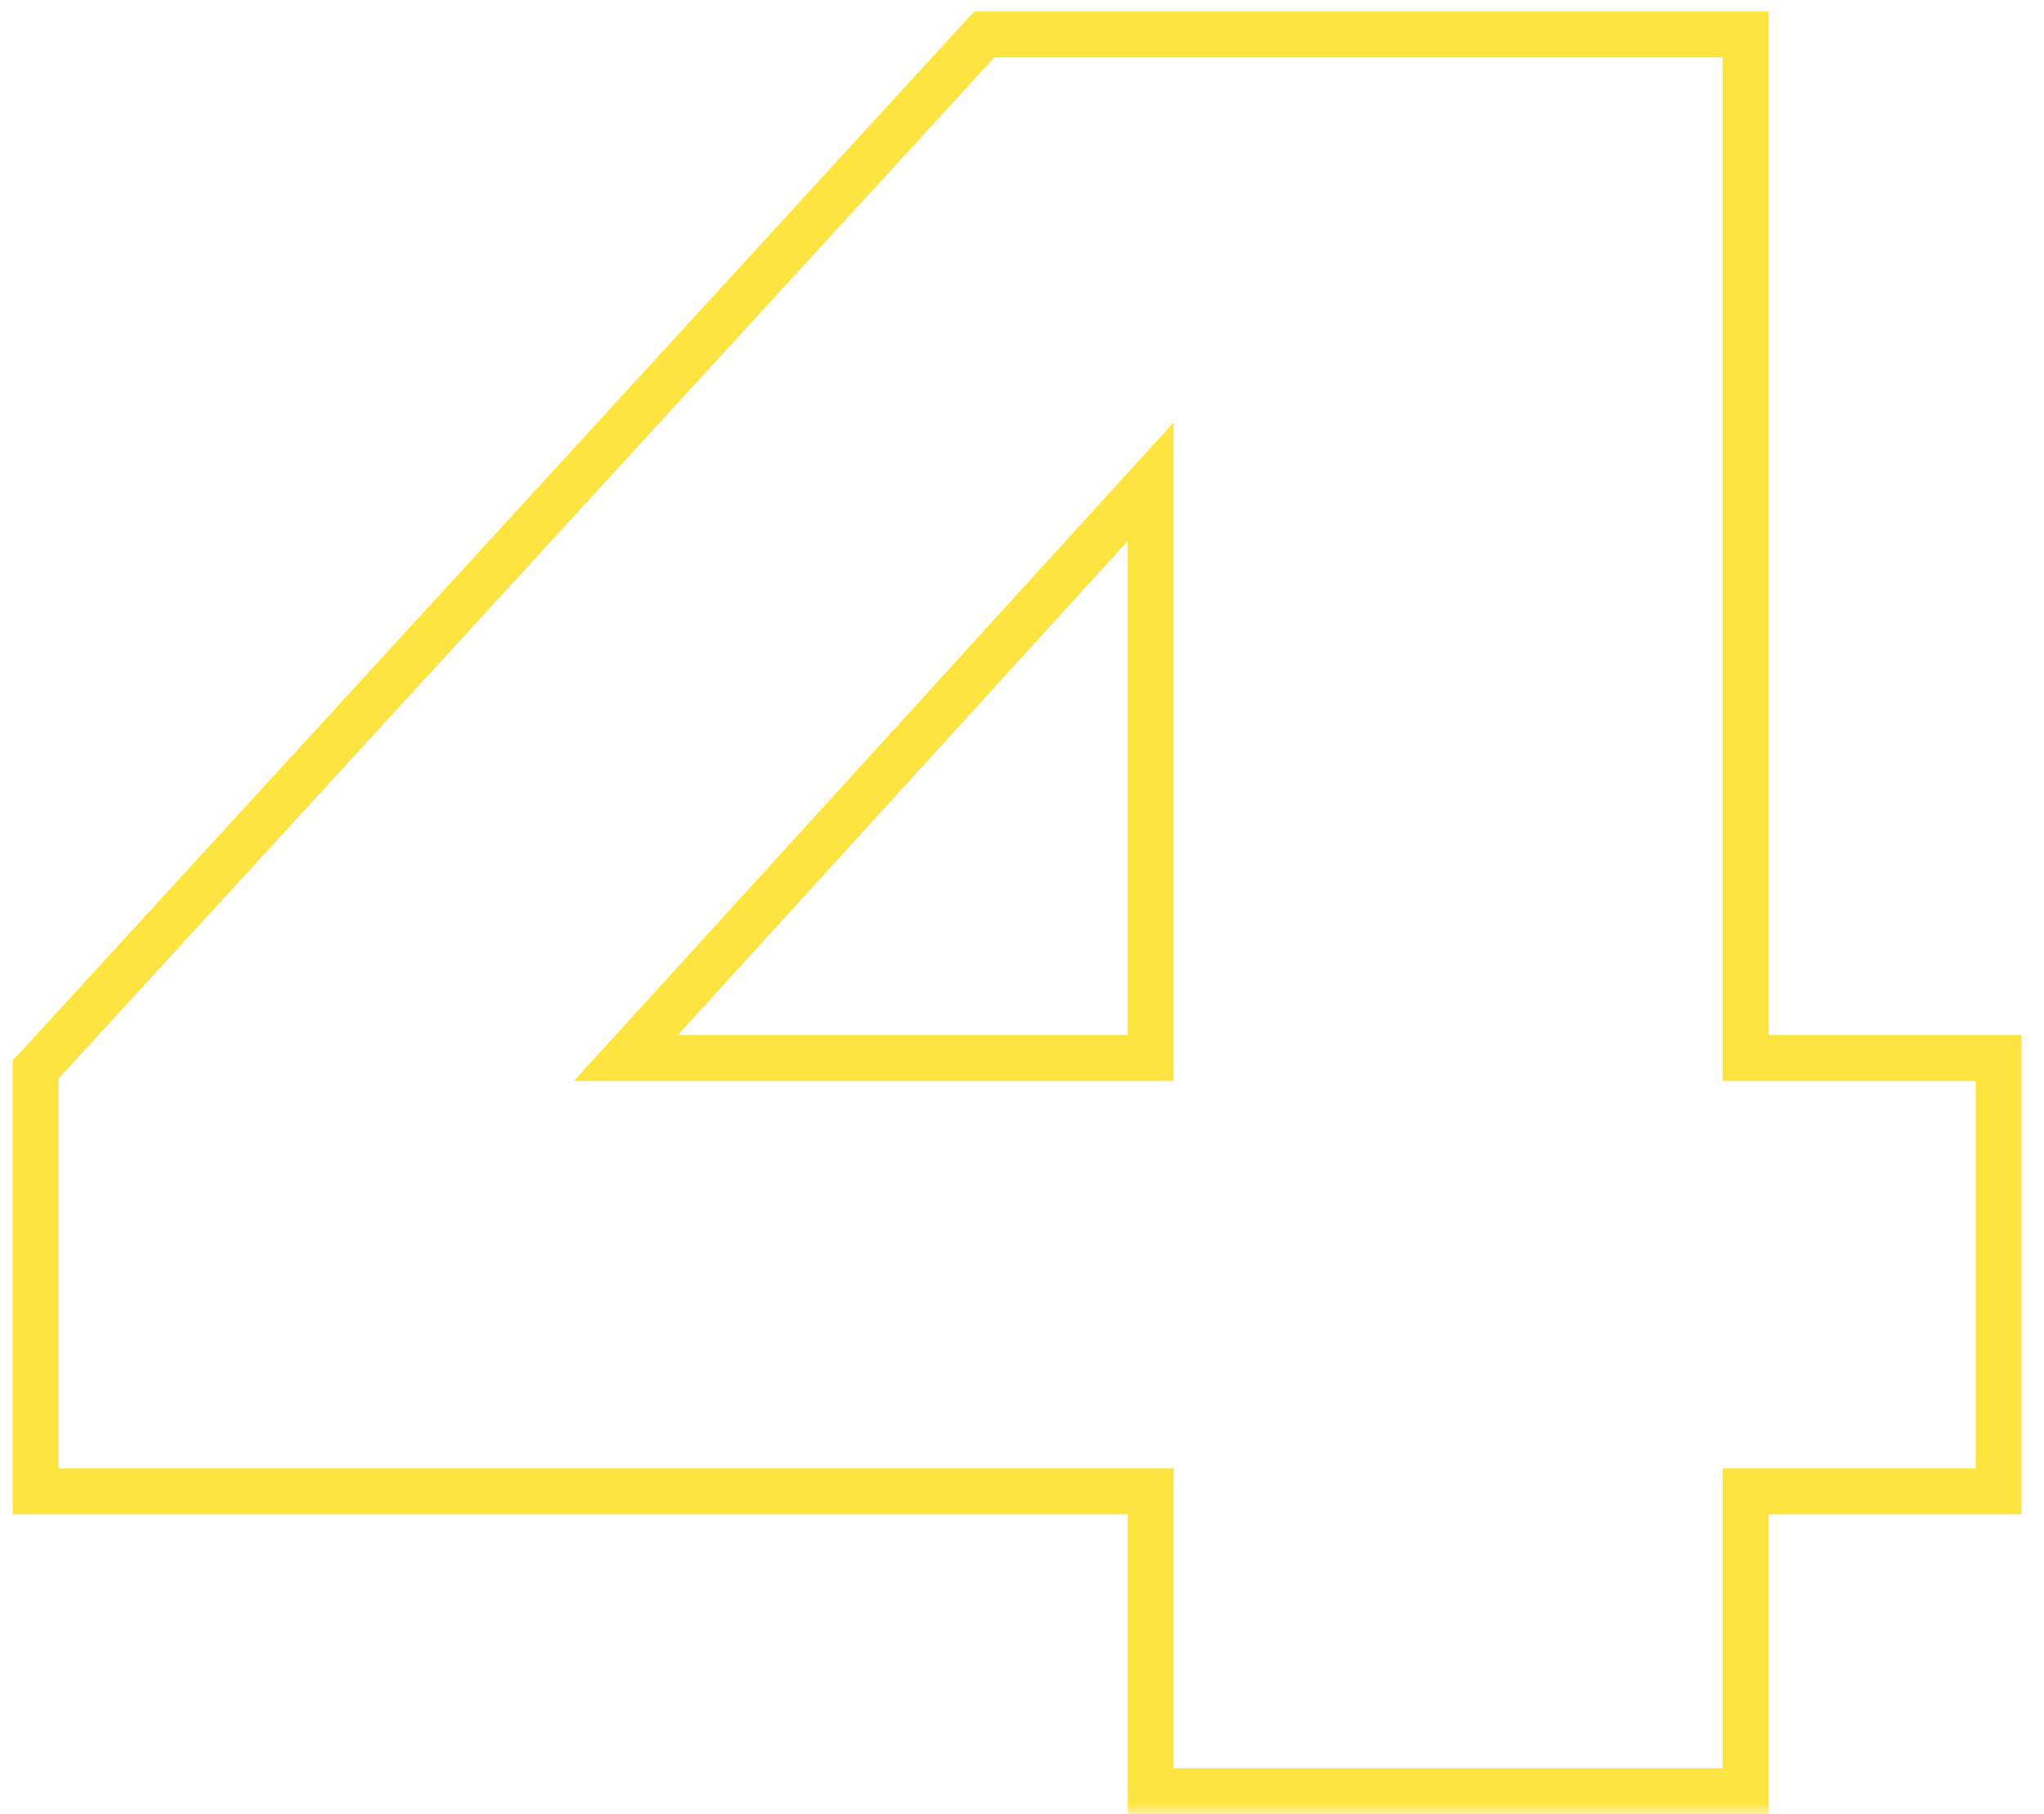 <?xml version="1.0" encoding="UTF-8"?> <svg xmlns="http://www.w3.org/2000/svg" width="89" height="79" viewBox="0 0 89 79" fill="none"><mask id="path-1-outside-1_145_331" maskUnits="userSpaceOnUse" x="0" y="0" width="89" height="79" fill="black"><rect fill="white" width="89" height="79"></rect><path d="M76.01 46.074H87.026V64.944H76.01V78H50.102V64.944H1.55V46.584L42.86 1.5H76.01V46.074ZM50.102 20.982L27.254 46.074H50.102V20.982Z"></path></mask><path d="M76.01 46.074H75.01V47.074H76.01V46.074ZM87.026 46.074H88.026V45.074H87.026V46.074ZM87.026 64.944V65.944H88.026V64.944H87.026ZM76.01 64.944V63.944H75.01V64.944H76.01ZM76.01 78V79H77.01V78H76.01ZM50.102 78H49.102V79H50.102V78ZM50.102 64.944H51.102V63.944H50.102V64.944ZM1.55 64.944H0.55V65.944H1.55V64.944ZM1.55 46.584L0.813 45.908L0.55 46.195V46.584H1.55ZM42.86 1.5V0.5H42.42L42.123 0.824L42.86 1.5ZM76.01 1.5H77.01V0.5H76.01V1.5ZM50.102 20.982H51.102V18.398L49.363 20.309L50.102 20.982ZM27.254 46.074L26.515 45.401L24.991 47.074H27.254V46.074ZM50.102 46.074V47.074H51.102V46.074H50.102ZM76.01 47.074H87.026V45.074H76.01V47.074ZM86.026 46.074V64.944H88.026V46.074H86.026ZM87.026 63.944H76.01V65.944H87.026V63.944ZM75.01 64.944V78H77.01V64.944H75.01ZM76.01 77H50.102V79H76.01V77ZM51.102 78V64.944H49.102V78H51.102ZM50.102 63.944H1.55V65.944H50.102V63.944ZM2.55 64.944V46.584H0.55V64.944H2.55ZM2.287 47.26L43.597 2.176L42.123 0.824L0.813 45.908L2.287 47.26ZM42.86 2.5H76.01V0.5H42.86V2.5ZM75.01 1.5V46.074H77.01V1.5H75.01ZM49.363 20.309L26.515 45.401L27.993 46.747L50.841 21.655L49.363 20.309ZM27.254 47.074H50.102V45.074H27.254V47.074ZM51.102 46.074V20.982H49.102V46.074H51.102Z" fill="#FEE440" mask="url(#path-1-outside-1_145_331)"></path></svg> 